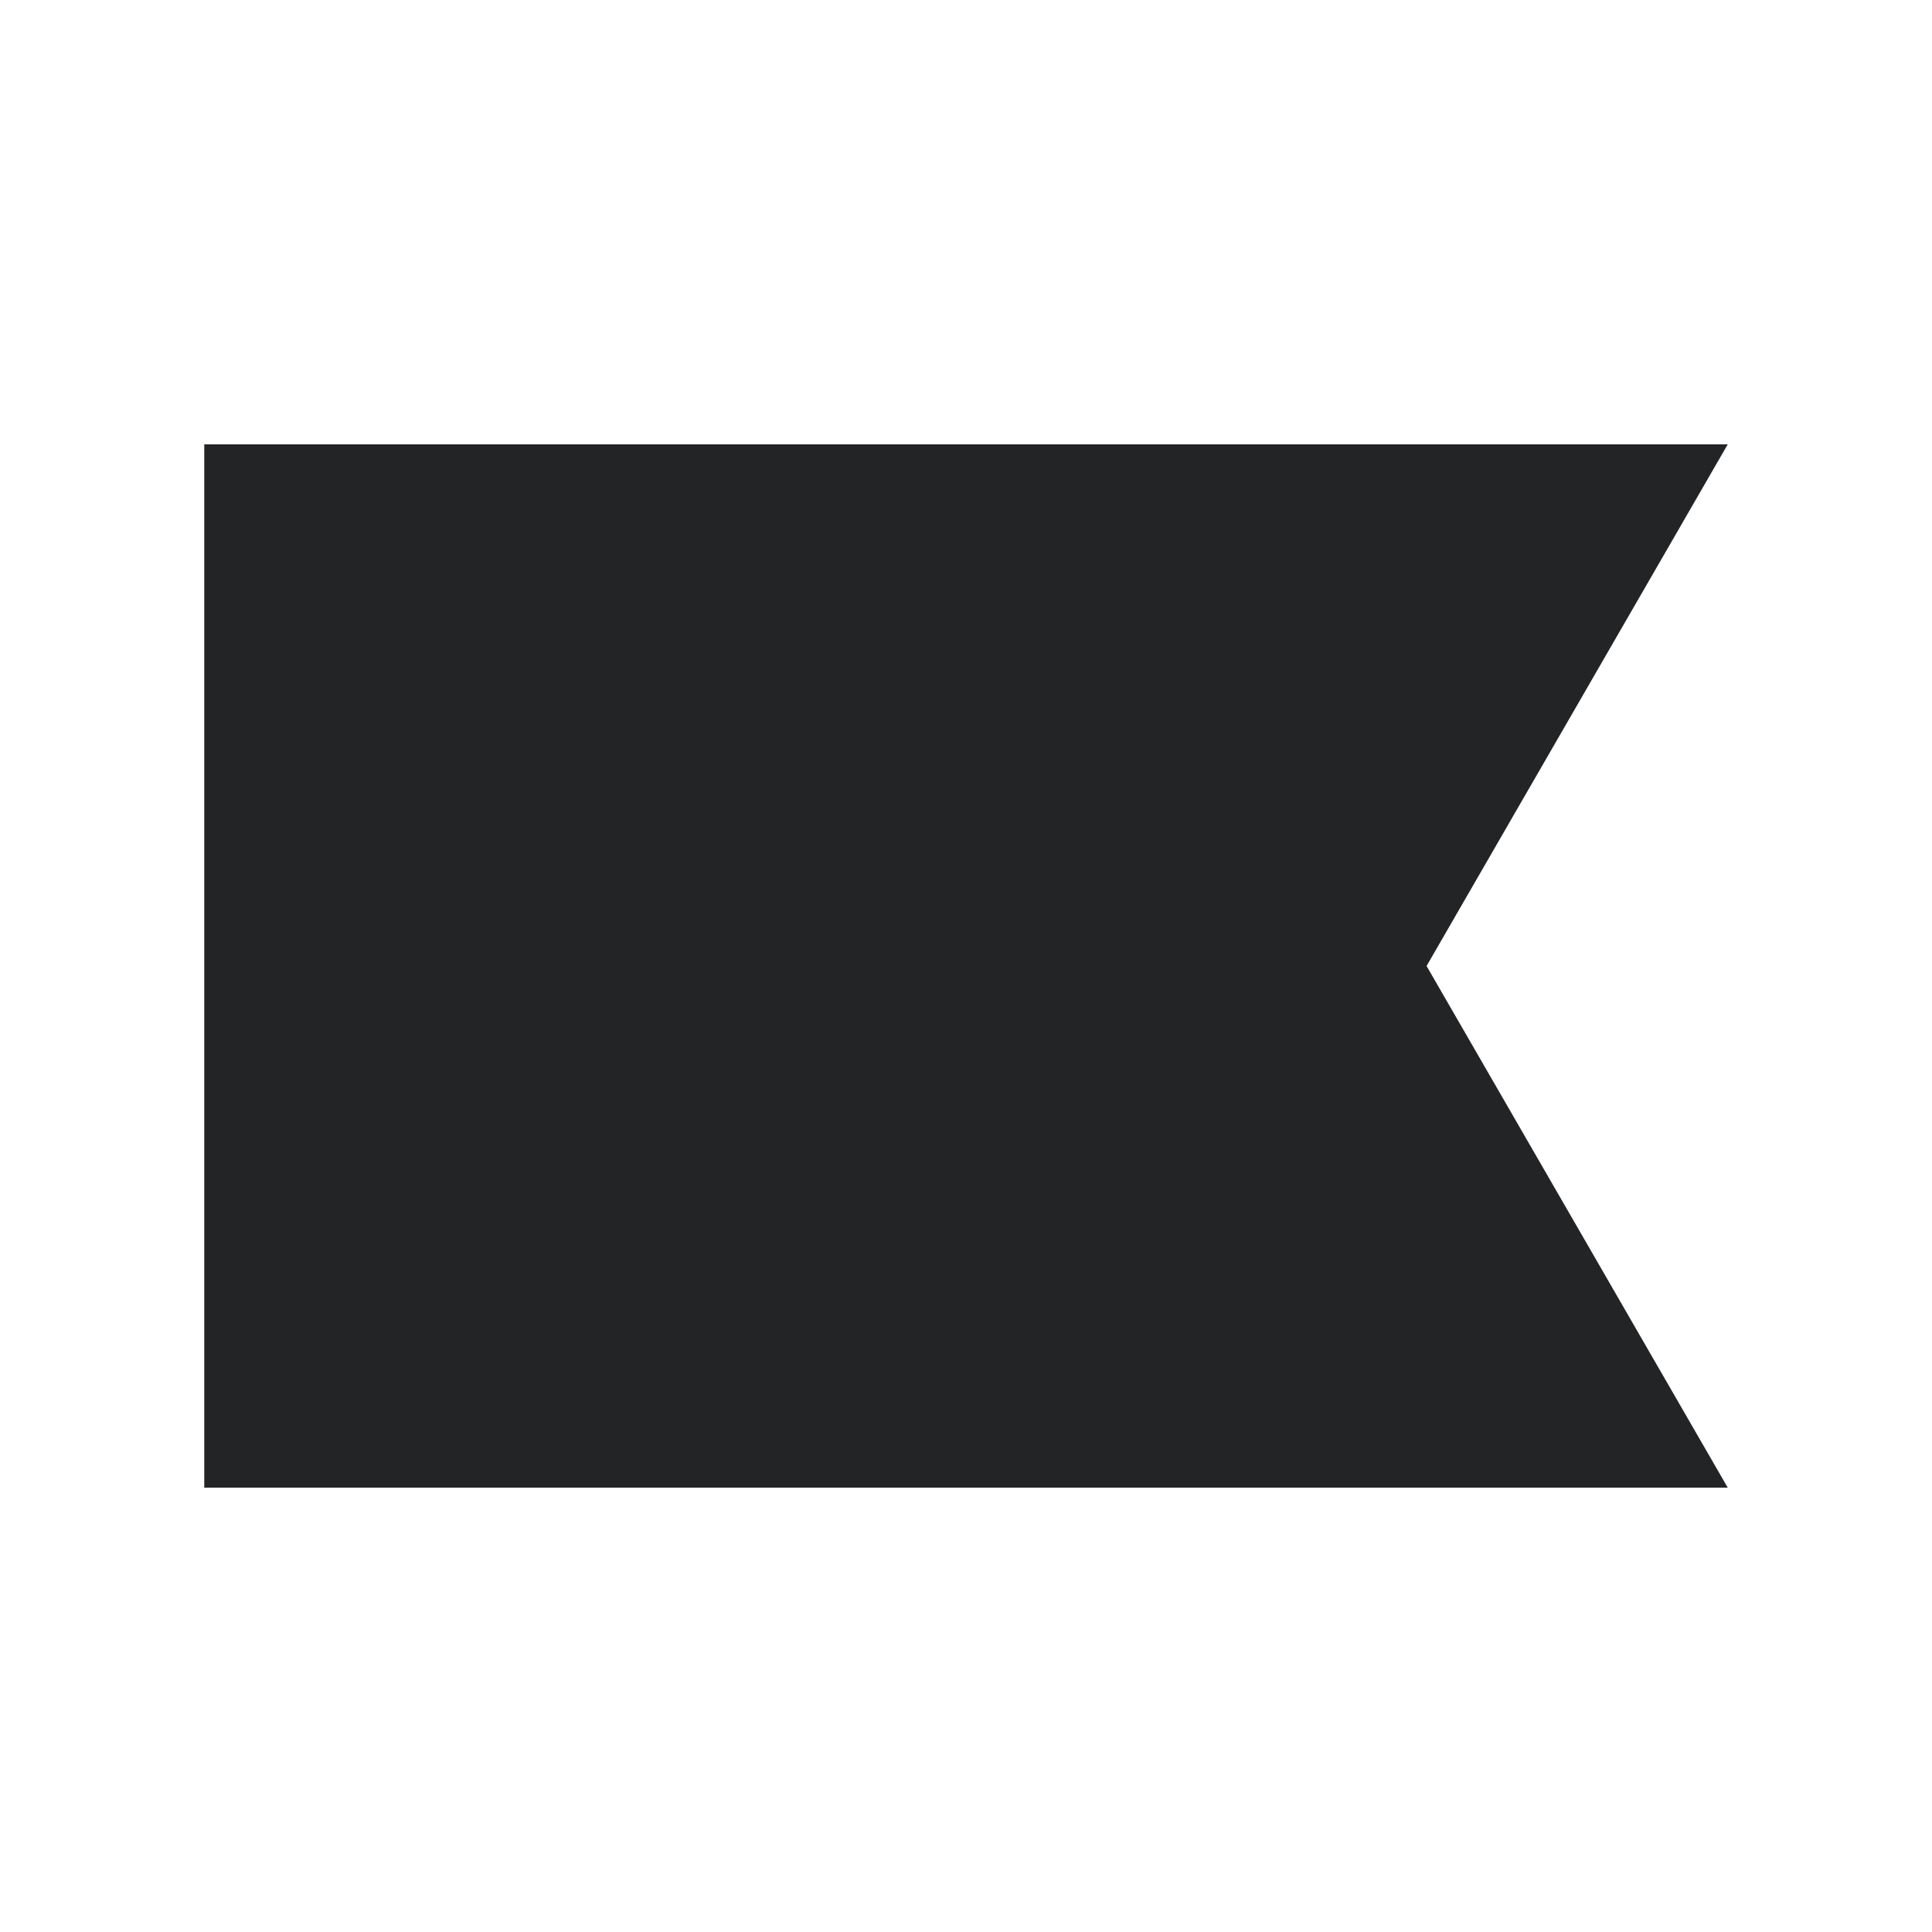 <?xml version="1.0" encoding="UTF-8"?><svg xmlns="http://www.w3.org/2000/svg" viewBox="0 0 100 100"><defs><style>.uuid-5209b46a-7aeb-4bab-be9e-73c5f312c8eb{fill:none;}.uuid-5209b46a-7aeb-4bab-be9e-73c5f312c8eb,.uuid-258cfb7f-58cf-4551-9a7d-9a7adf1de4f2{stroke-width:0px;}.uuid-258cfb7f-58cf-4551-9a7d-9a7adf1de4f2{fill:#232426;}</style></defs><g id="uuid-5a00f7de-2b31-4b0b-a989-035e8b6a1058"><rect class="uuid-5209b46a-7aeb-4bab-be9e-73c5f312c8eb" width="100" height="100"/></g><g id="uuid-4ba745c3-aa57-4a2c-afc5-bc14c34c3415"><path class="uuid-258cfb7f-58cf-4551-9a7d-9a7adf1de4f2" d="M89.428,23H10.572v54h78.855l-15.588-27,15.588-27Z"/></g></svg>